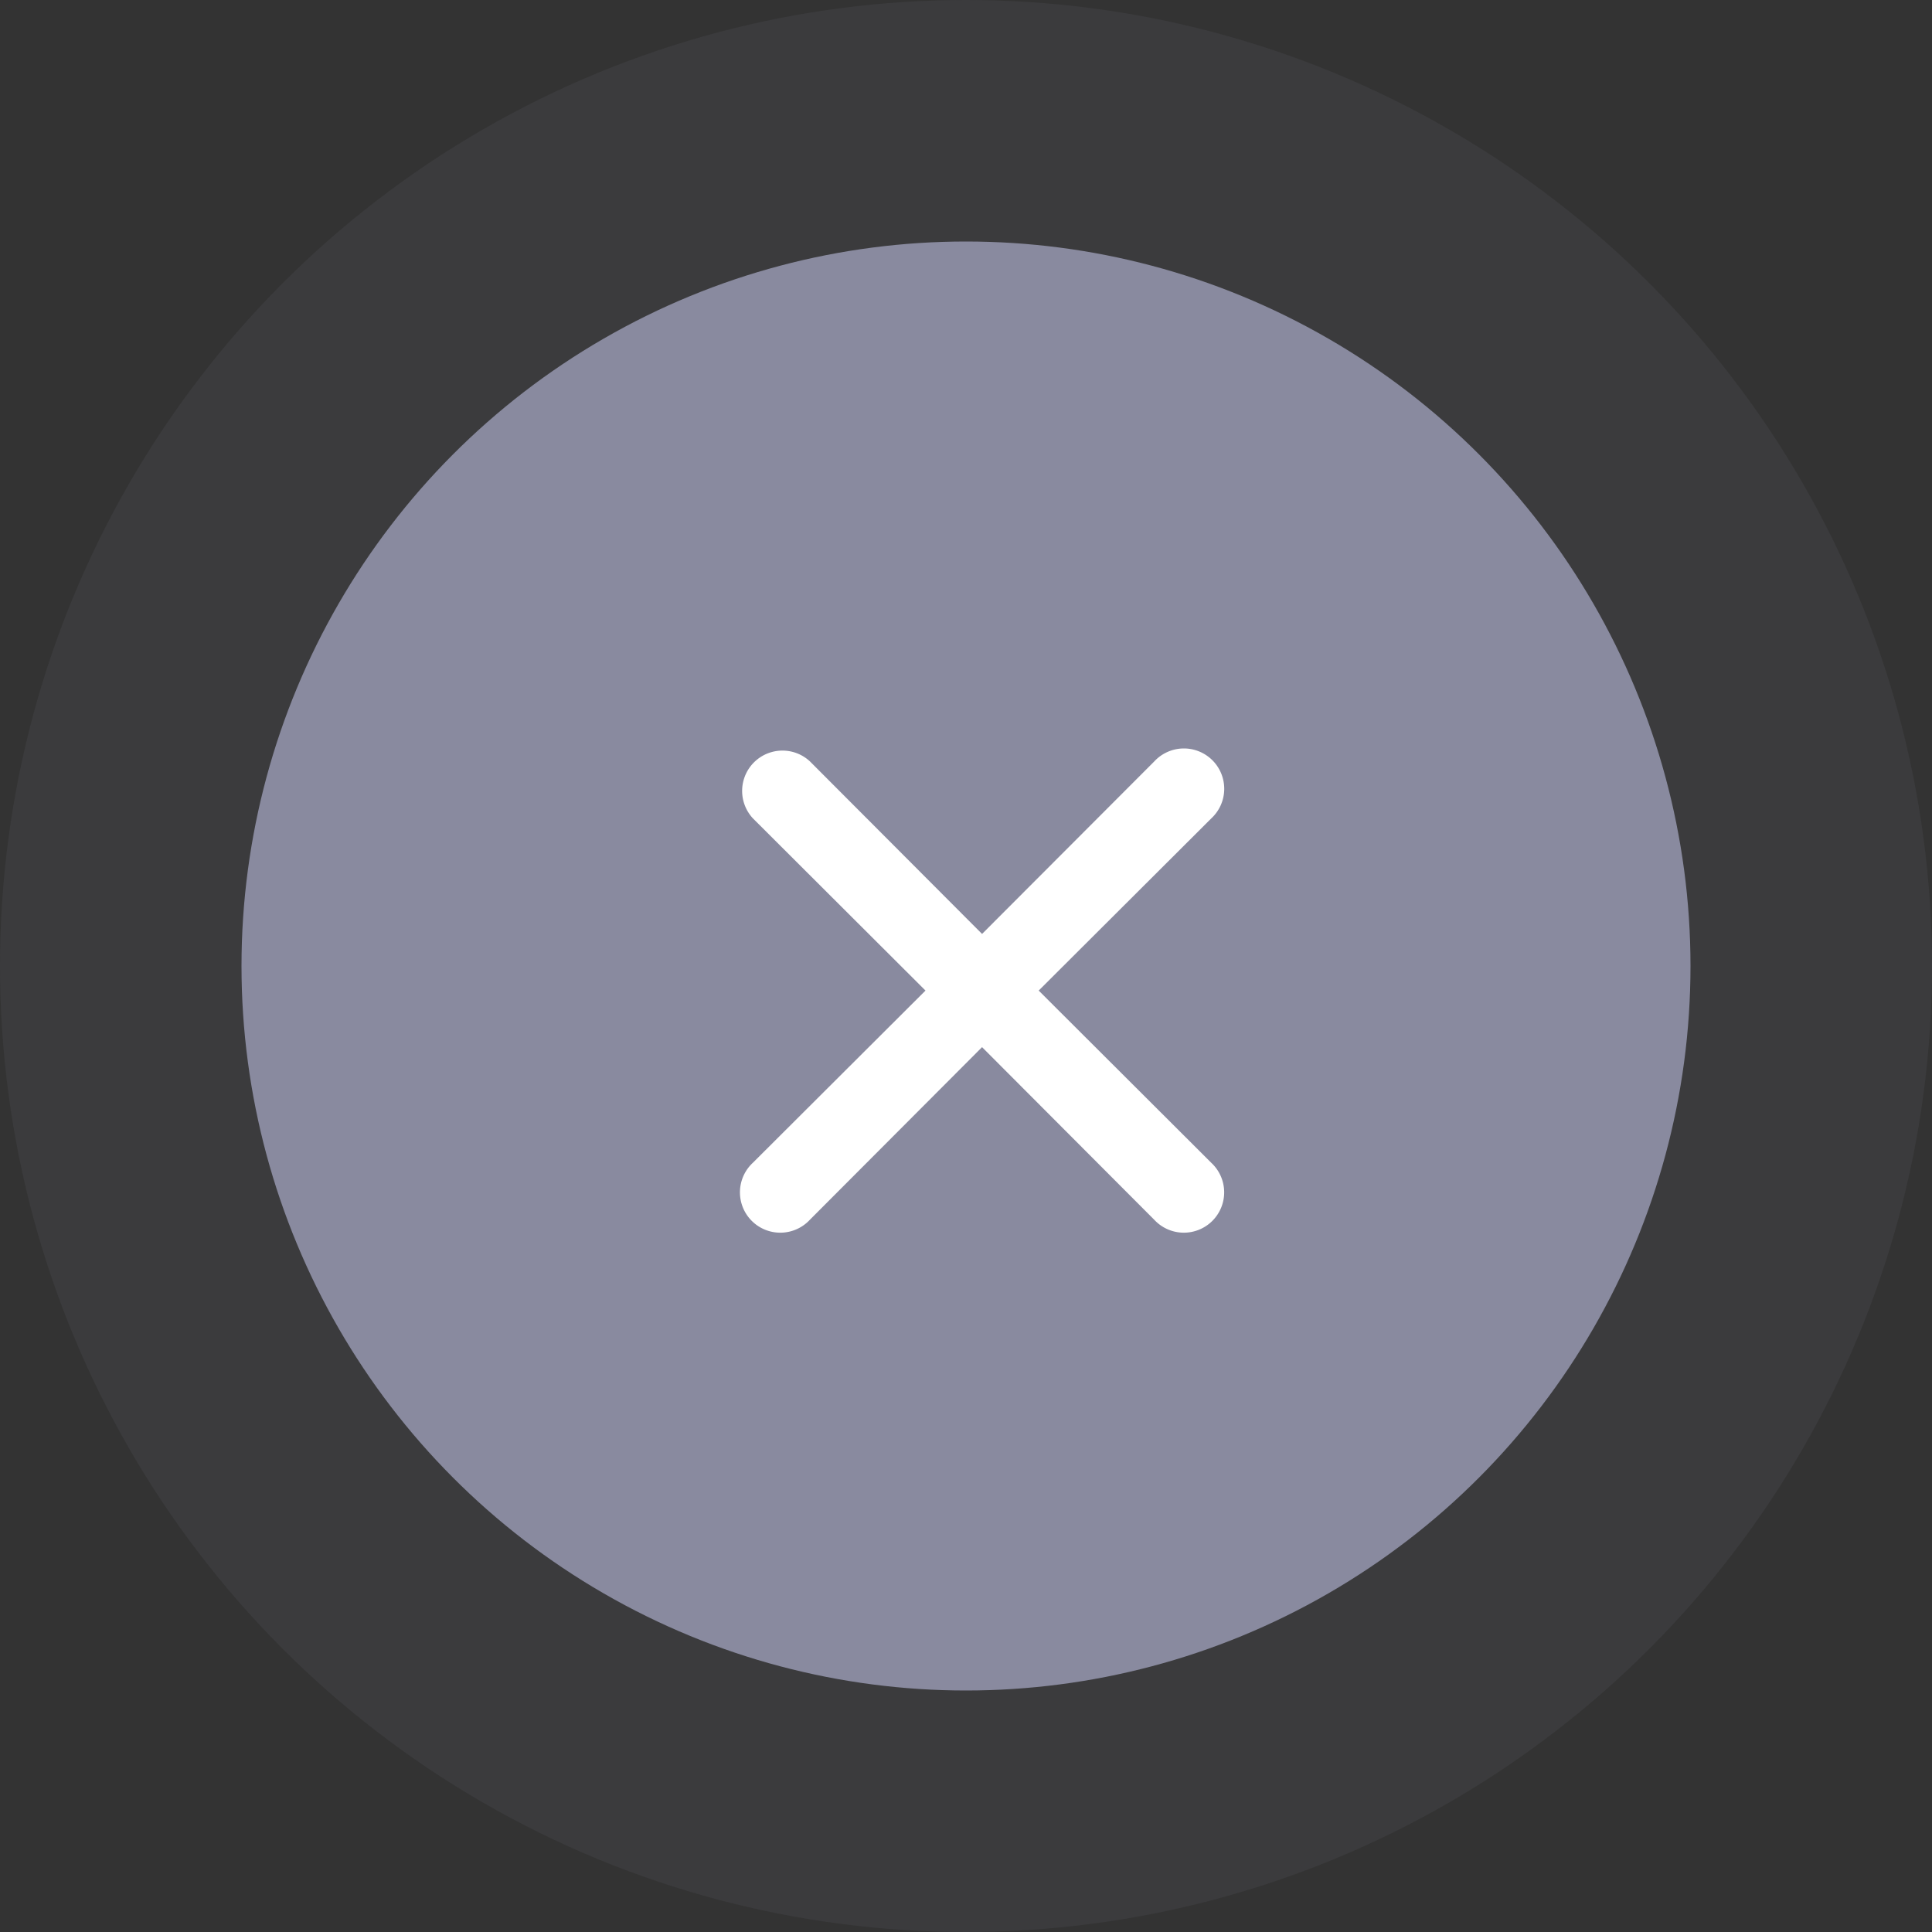 <svg id="Grey_Cross" data-name="Grey Cross" xmlns="http://www.w3.org/2000/svg" width="32" height="32" viewBox="0 0 32 32">
  <rect x="0" y="0" width="32" height="32" fill="#333333" stroke="none"/>
  <circle id="Ellipse_412" data-name="Ellipse 412" cx="16" cy="16" r="16" fill="rgba(137,138,159,0.1)"/>
  <circle id="Ellipse_410" data-name="Ellipse 410" cx="12" cy="12" r="12" transform="translate(4 4)" fill="#898a9f"/>
  <path id="times" d="M10.925,9.988l2.859-2.852a.668.668,0,1,0-.944-.944L9.987,9.05,7.135,6.191a.668.668,0,0,0-.944.944L9.05,9.988,6.191,12.84a.668.668,0,1,0,.944.944l2.852-2.859,2.852,2.859a.668.668,0,1,0,.944-.944Z" transform="translate(6.279 6.419)" fill="#fff"/>
</svg>
